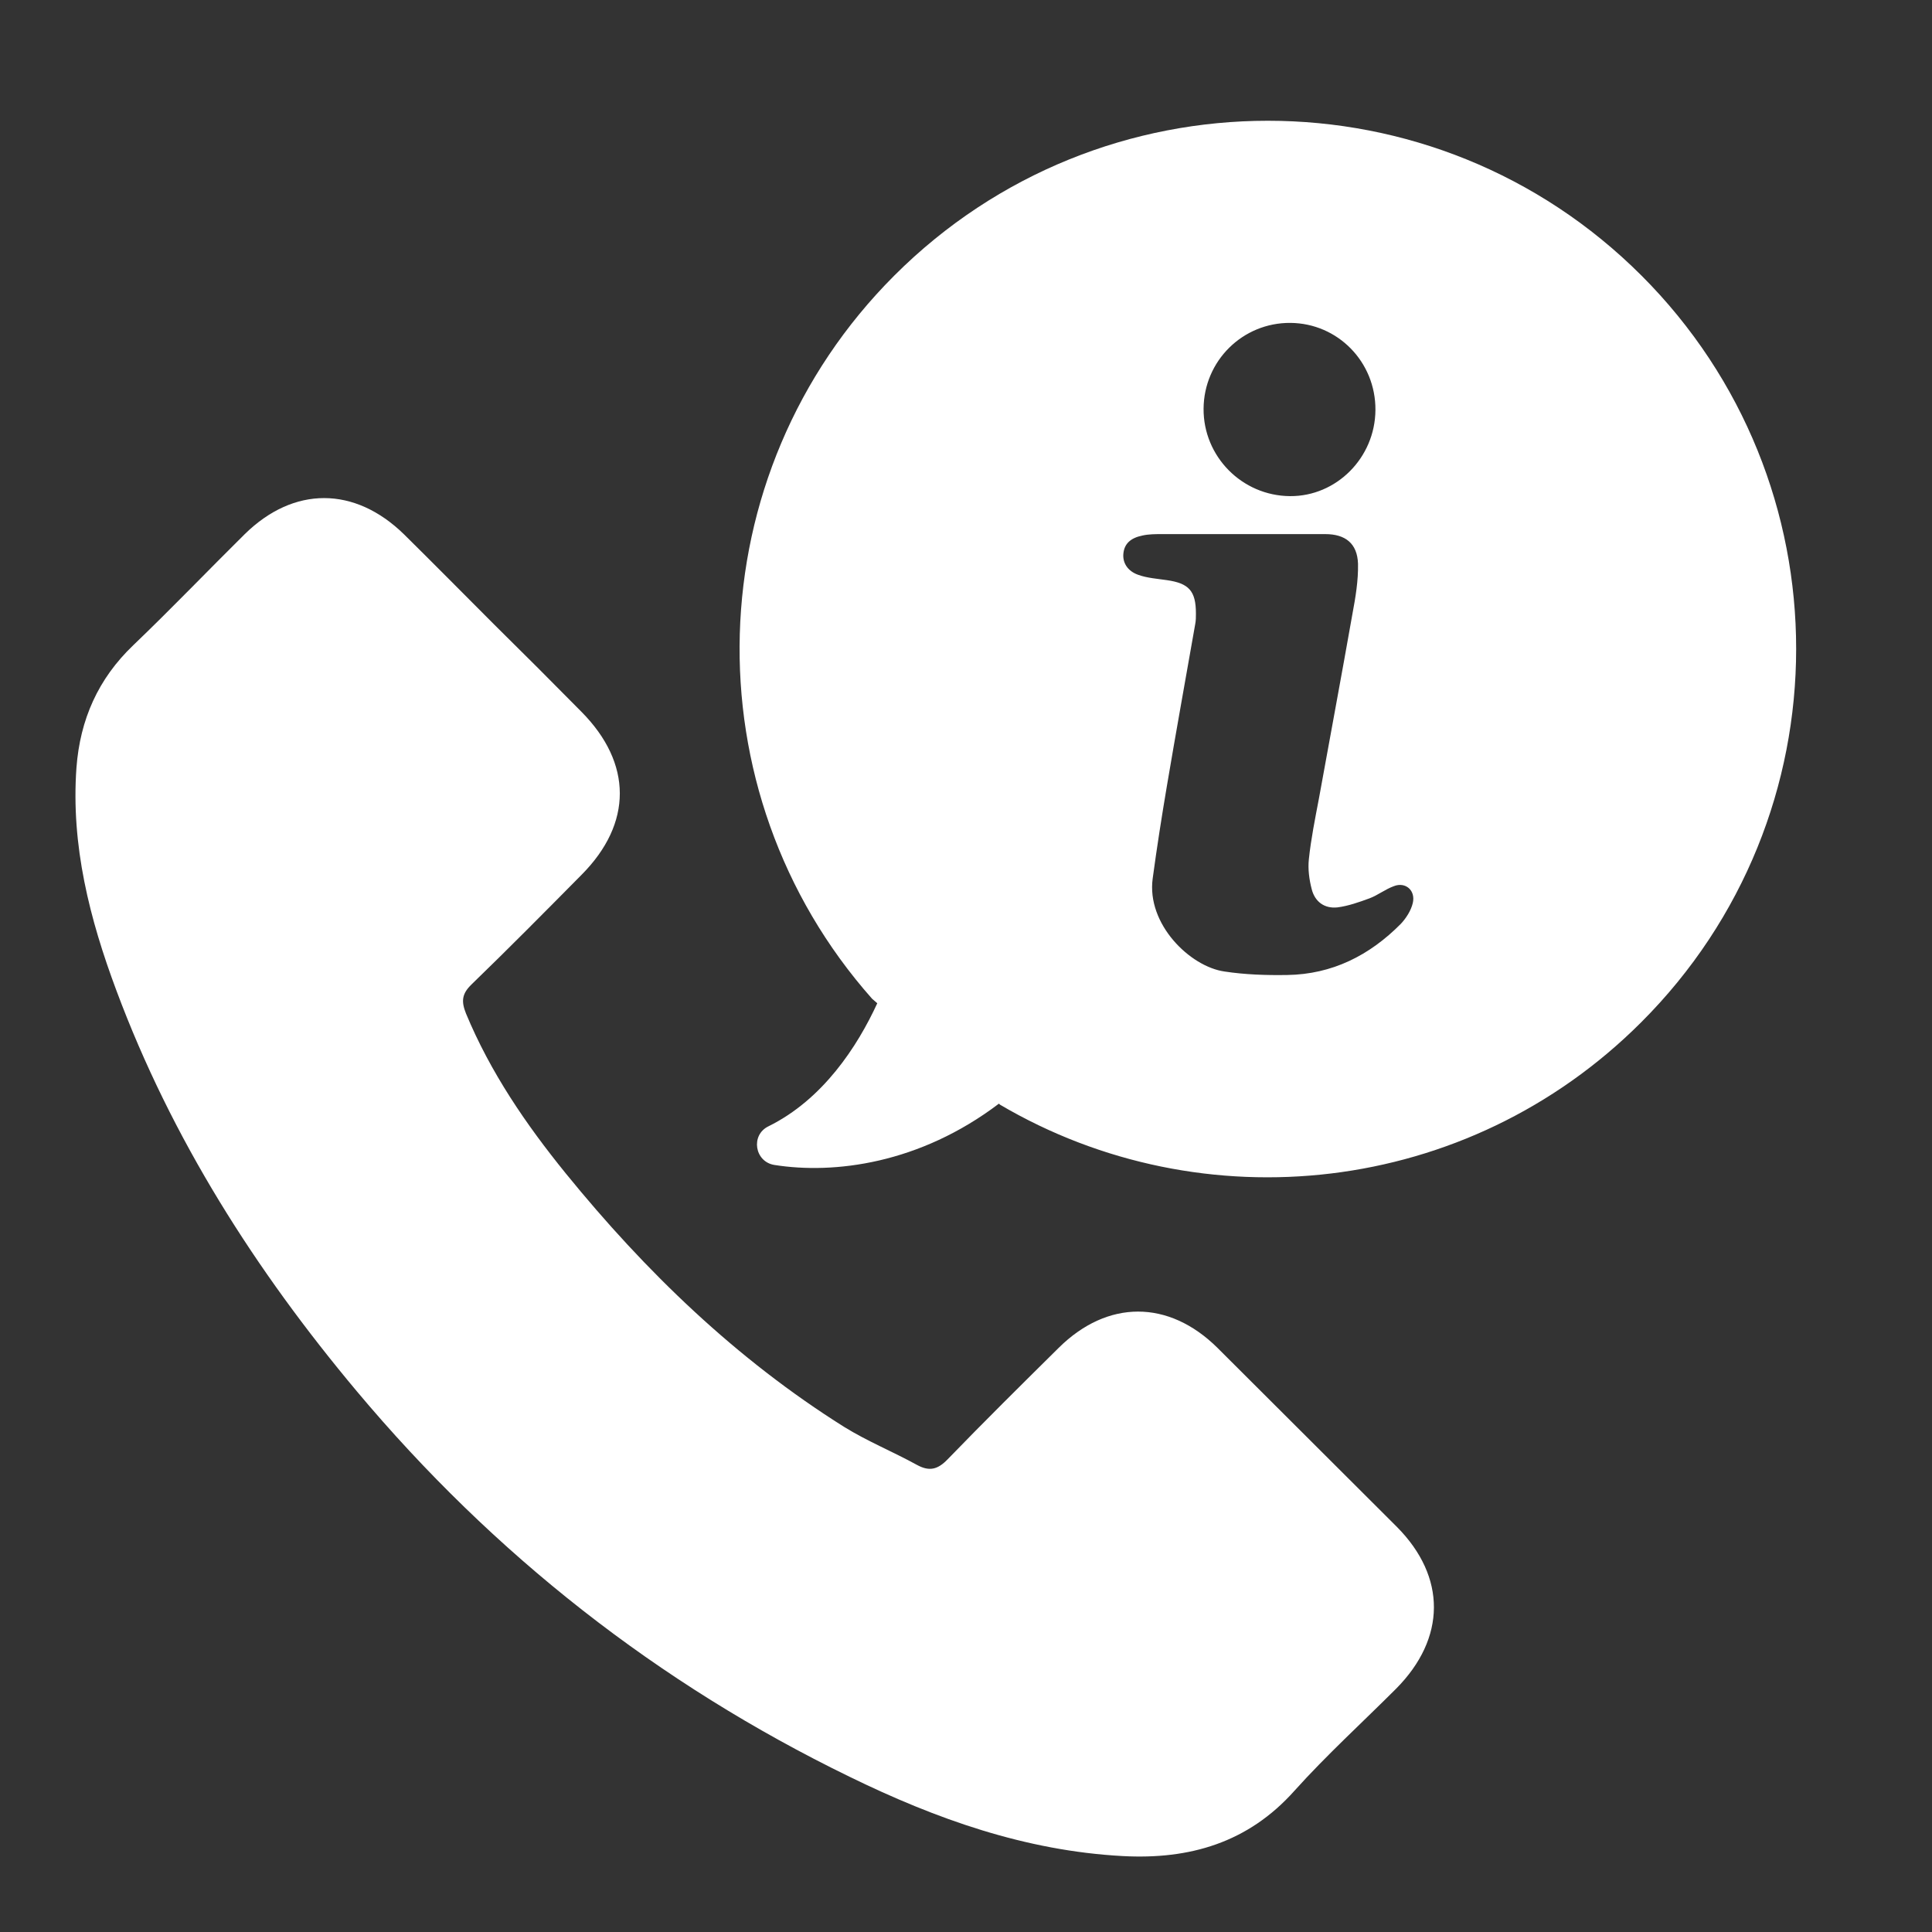 <?xml version="1.0" encoding="UTF-8" standalone="no"?>
<svg
   xmlns:osb="http://www.openswatchbook.org/uri/2009/osb"
   xmlns:dc="http://purl.org/dc/elements/1.1/"
   xmlns:cc="http://creativecommons.org/ns#"
   xmlns:rdf="http://www.w3.org/1999/02/22-rdf-syntax-ns#"
   xmlns:svg="http://www.w3.org/2000/svg"
   xmlns="http://www.w3.org/2000/svg"
   version="1.1"
   id="svg2"
   viewBox="0 0 128 128"
   height="128"
   width="128">
  <rect x="0" y="0" width="128" height="128" fill="#333333" stroke="none"/>
  <defs
     id="defs4">
    <linearGradient
       osb:paint="solid"
       id="linearGradient4147">
      <stop
         id="stop4149"
         offset="0"
         style="stop-color:#ffffff;stop-opacity:1;" />
    </linearGradient>
  </defs>
  <g
     transform="translate(0,-924.362)"
     id="layer1">
    <path
       id="path7"
       d="m 80.666,1013.666 c -3.236,-3.21 -7.295,-3.21 -10.531,0 -2.467,2.441 -4.934,4.881 -7.348,7.375 -0.663,0.69 -1.22,0.823 -2.043,0.371 -1.592,-0.875 -3.289,-1.565 -4.828,-2.52 -7.136,-4.483 -13.131,-10.267 -18.436,-16.793 -2.626,-3.237 -4.987,-6.685 -6.605,-10.585 -0.318,-0.796 -0.292,-1.3 0.371,-1.937 2.467,-2.388 4.881,-4.828 7.295,-7.269 3.369,-3.396 3.369,-7.375 -0.027,-10.797 -1.91,-1.937 -3.846,-3.873 -5.783,-5.783 -1.989,-1.99 -3.952,-3.979 -5.968,-5.969 -3.263,-3.183 -7.295,-3.21 -10.557,0 -2.467,2.441 -4.881,4.961 -7.374,7.348 -2.334,2.228 -3.528,4.934 -3.767,8.118 -0.371,5.147 0.875,10.028 2.653,14.777 3.661,9.816 9.205,18.517 15.916,26.529 9.072,10.824 19.948,19.366 32.654,25.547 5.703,2.786 11.645,4.908 18.091,5.253 4.43,0.239 8.303,-0.876 11.38,-4.324 2.122,-2.361 4.483,-4.51 6.738,-6.765 3.316,-3.343 3.342,-7.402 0.053,-10.718 -3.979,-3.979 -7.931,-7.906 -11.884,-11.858 z"
       style="fill:#ffffff" />
    <path
       id="path9"
       d="m 108.748,942.615 c -13.673,-13.67 -35.821,-13.67 -49.494,0 -13.165,13.162 -13.65,34.175 -1.478,47.915 l 0.346,0.3 c -1.316,2.863 -3.603,6.373 -7.206,8.151 -1.201,0.577 -0.924,2.355 0.393,2.563 3.949,0.623 9.608,-0.069 14.874,-4.064 l 0.069,0.069 c 13.419,7.897 30.948,6.073 42.473,-5.45 13.696,-13.67 13.696,-35.815 0.023,-49.485 z m -23.257,3.14 c 3.141,0.023 5.658,2.586 5.635,5.773 -0.023,3.164 -2.587,5.727 -5.658,5.704 -3.187,-0.023 -5.751,-2.632 -5.728,-5.796 0.023,-3.164 2.587,-5.704 5.751,-5.681 z m 8.107,38.447 c -0.115,0.485 -0.439,0.993 -0.785,1.362 -2.079,2.101 -4.55,3.348 -7.529,3.394 -1.386,0.023 -2.795,-0.023 -4.157,-0.231 -2.286,-0.323 -5.173,-3.14 -4.758,-6.165 0.277,-2.055 0.6,-4.11 0.947,-6.165 0.6,-3.556 1.247,-7.135 1.871,-10.691 0.046,-0.231 0.046,-0.462 0.046,-0.693 0,-1.501 -0.462,-2.009 -1.94,-2.217 -0.624,-0.092 -1.293,-0.138 -1.871,-0.346 -0.739,-0.254 -1.062,-0.831 -0.993,-1.432 0.069,-0.623 0.462,-1.016 1.27,-1.178 0.416,-0.092 0.855,-0.092 1.293,-0.092 1.755,0 3.487,0 5.243,0 1.848,0 3.695,0 5.566,0 1.34,0 2.125,0.623 2.171,1.963 0.023,1.108 -0.162,2.217 -0.37,3.325 -0.716,4.064 -1.478,8.128 -2.217,12.215 -0.254,1.339 -0.531,2.702 -0.67,4.041 -0.069,0.647 0.023,1.339 0.185,1.963 0.208,0.854 0.855,1.316 1.709,1.224 0.716,-0.092 1.432,-0.346 2.125,-0.6 0.554,-0.208 1.039,-0.6 1.617,-0.808 0.762,-0.3 1.455,0.277 1.247,1.132 z"
       style="fill:#ffffff" />
  </g>
</svg>
